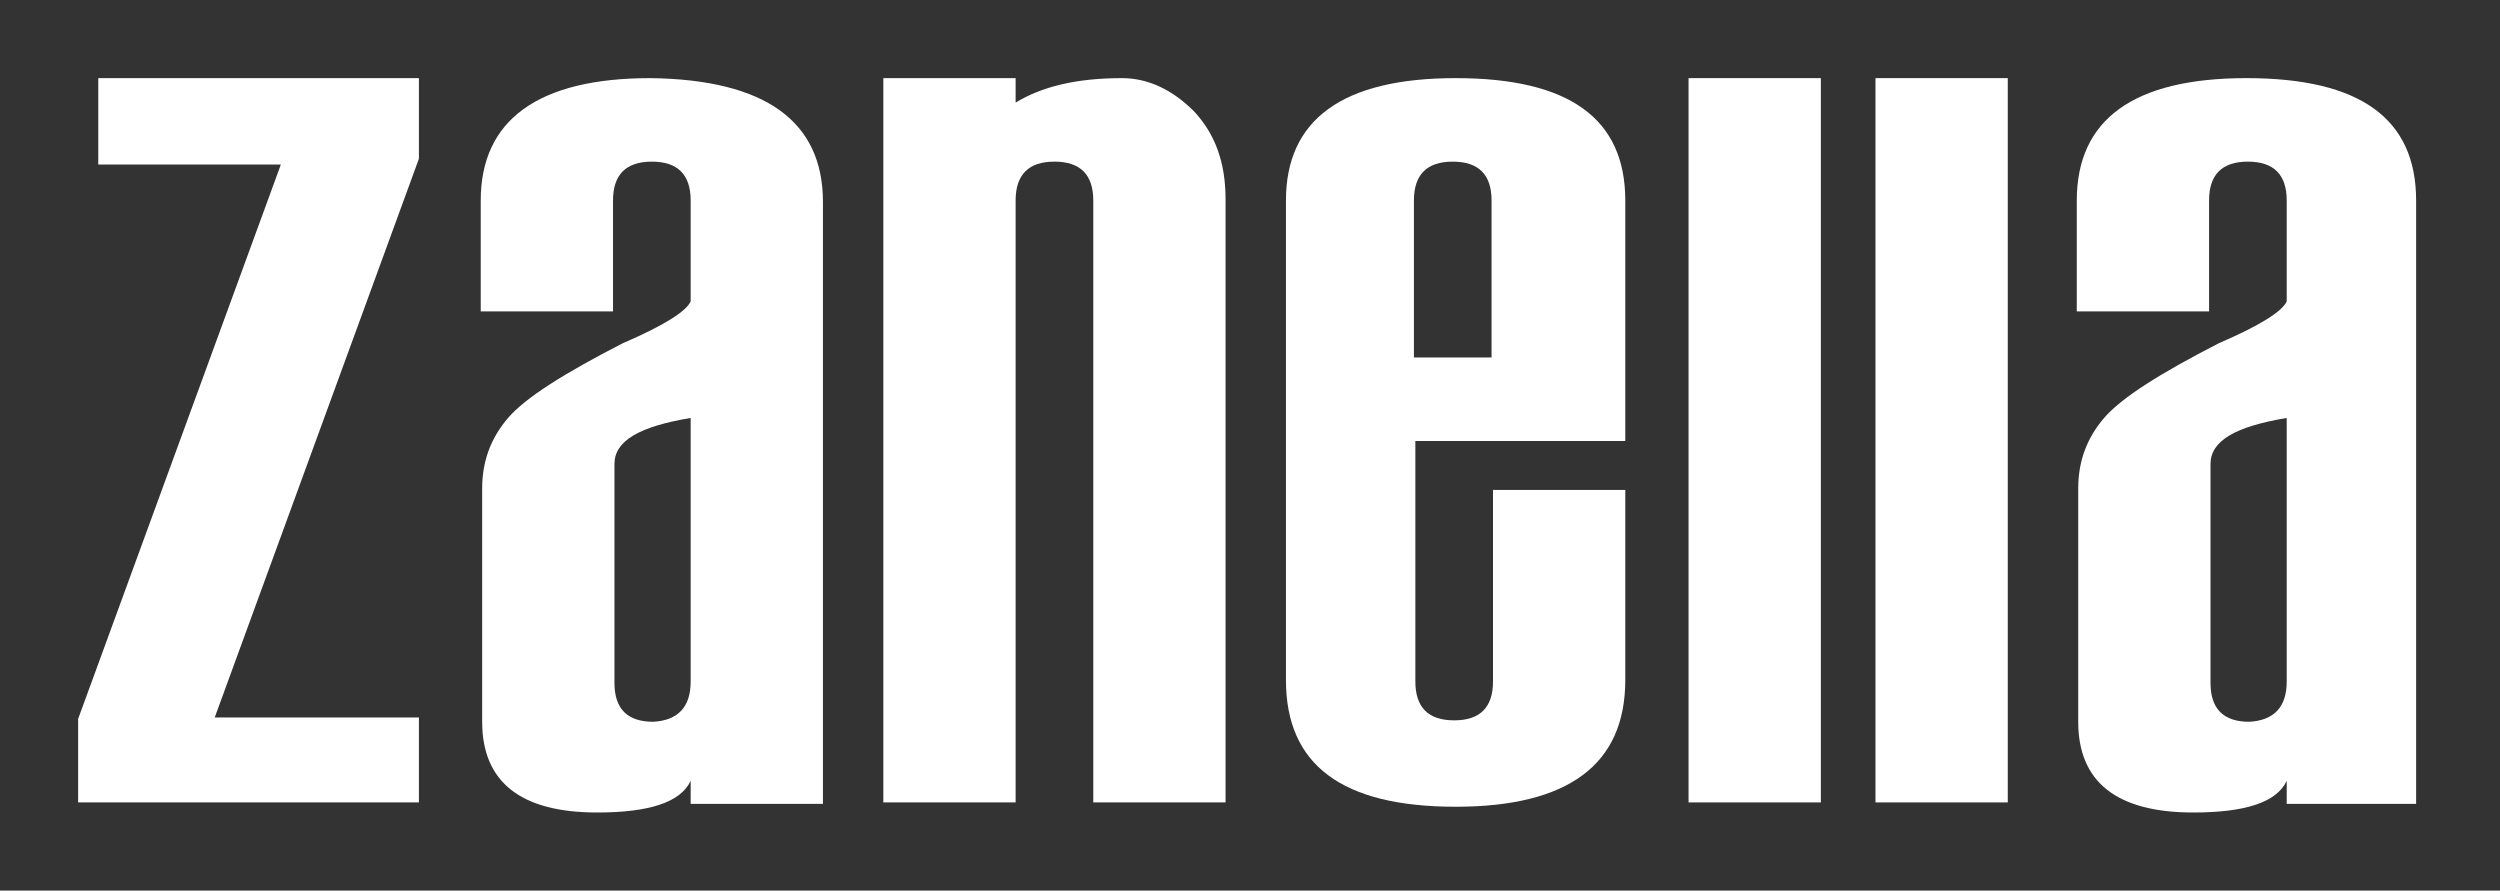 <?xml version="1.0" encoding="UTF-8" standalone="no"?> <svg xmlns="http://www.w3.org/2000/svg" xmlns:xlink="http://www.w3.org/1999/xlink" width="320px" height="114px" viewBox="0 0 320 114"><rect x="0" y="0" width="320" height="114" fill="#333333" stroke="none"/><!-- Generator: Sketch 41.2 (35397) - http://www.bohemiancoding.com/sketch --><title>Artboard</title><desc>Created with Sketch.</desc><defs></defs><g id="Page-1" stroke="none" stroke-width="1" fill="none" fill-rule="evenodd"><g id="Artboard" fill="#FFFFFF"><g id="Group" transform="translate(10, 10)"><polygon id="Shape" points="43.62 92.71 0 92.71 0 82.02 25.951 11.059 2.577 11.059 2.577 0 43.62 0 43.62 10.322 17.485 81.835 43.62 81.835"></polygon><path d="M78.405,77.227 L78.405,43.498 C71.779,44.604 68.65,46.447 68.65,49.396 L68.65,77.412 C68.65,80.729 70.307,82.388 73.62,82.388 C76.748,82.204 78.405,80.545 78.405,77.227 L78.405,77.227 Z M95.337,92.894 L78.405,92.894 L78.405,89.945 C77.117,92.71 73.067,94 66.442,94 C56.687,94 51.718,90.129 51.718,82.388 L51.718,52.529 C51.718,49.027 52.822,46.078 55.031,43.498 C57.239,40.918 62.209,37.784 69.755,33.914 C74.908,31.702 77.853,29.859 78.405,28.569 L78.405,15.667 C78.405,12.349 76.748,10.69 73.436,10.69 C70.123,10.69 68.466,12.349 68.466,15.667 L68.466,29.859 L51.534,29.859 L51.534,15.667 C51.534,5.345 58.896,0 73.252,0 C87.975,0.184 95.337,5.529 95.337,15.851 L95.337,92.894 Z" id="Shape"></path><path d="M146.871,92.71 L129.939,92.71 L129.939,15.667 C129.939,12.349 128.282,10.69 124.969,10.69 C121.656,10.69 120,12.349 120,15.667 L120,92.71 L103.067,92.71 L103.067,7.10542736e-15 L120,7.10542736e-15 L120,3.133 C123.313,1.106 127.73,7.10542736e-15 133.62,7.10542736e-15 C136.933,7.10542736e-15 140.061,1.475 142.822,4.239 C145.583,7.188 146.871,10.875 146.871,15.482 L146.871,92.71 Z" id="Shape"></path><path d="M180.92,35.757 L180.92,15.667 C180.92,12.349 179.264,10.69 175.951,10.69 C172.638,10.69 170.982,12.349 170.982,15.667 L170.982,35.757 L180.92,35.757 L180.92,35.757 Z M197.853,46.447 L171.166,46.447 L171.166,77.227 C171.166,80.545 172.822,82.204 176.135,82.204 C179.448,82.204 181.104,80.545 181.104,77.227 L181.104,52.714 L198.037,52.714 L198.037,77.043 C198.037,87.918 190.675,93.263 176.319,93.263 C161.779,93.263 154.601,87.918 154.601,77.043 L154.601,15.667 C154.601,5.345 161.779,0 176.319,0 C190.859,0 198.037,5.161 198.037,15.667 L198.037,46.447 L197.853,46.447 Z" id="Shape"></path><rect id="Rectangle-path" x="206.135" y="0" width="16.933" height="92.71"></rect><rect id="Rectangle-path" x="230.061" y="0" width="16.933" height="92.71"></rect><path d="M282.699,77.227 L282.699,43.498 C276.074,44.604 272.945,46.447 272.945,49.396 L272.945,77.412 C272.945,80.729 274.601,82.388 277.914,82.388 C281.043,82.204 282.699,80.545 282.699,77.227 L282.699,77.227 Z M299.632,92.894 L282.699,92.894 L282.699,89.945 C281.411,92.71 277.362,94 270.736,94 C260.982,94 256.012,90.129 256.012,82.388 L256.012,52.529 C256.012,49.027 257.117,46.078 259.325,43.498 C261.534,40.918 266.503,37.784 274.049,33.914 C279.202,31.702 282.147,29.859 282.699,28.569 L282.699,15.667 C282.699,12.349 281.043,10.69 277.73,10.69 C274.417,10.69 272.761,12.349 272.761,15.667 L272.761,29.859 L255.828,29.859 L255.828,15.667 C255.828,5.345 263.006,0 277.546,0 C292.086,0 299.264,5.161 299.264,15.667 L299.264,92.894 L299.632,92.894 Z" id="Shape"></path></g></g></g></svg> 